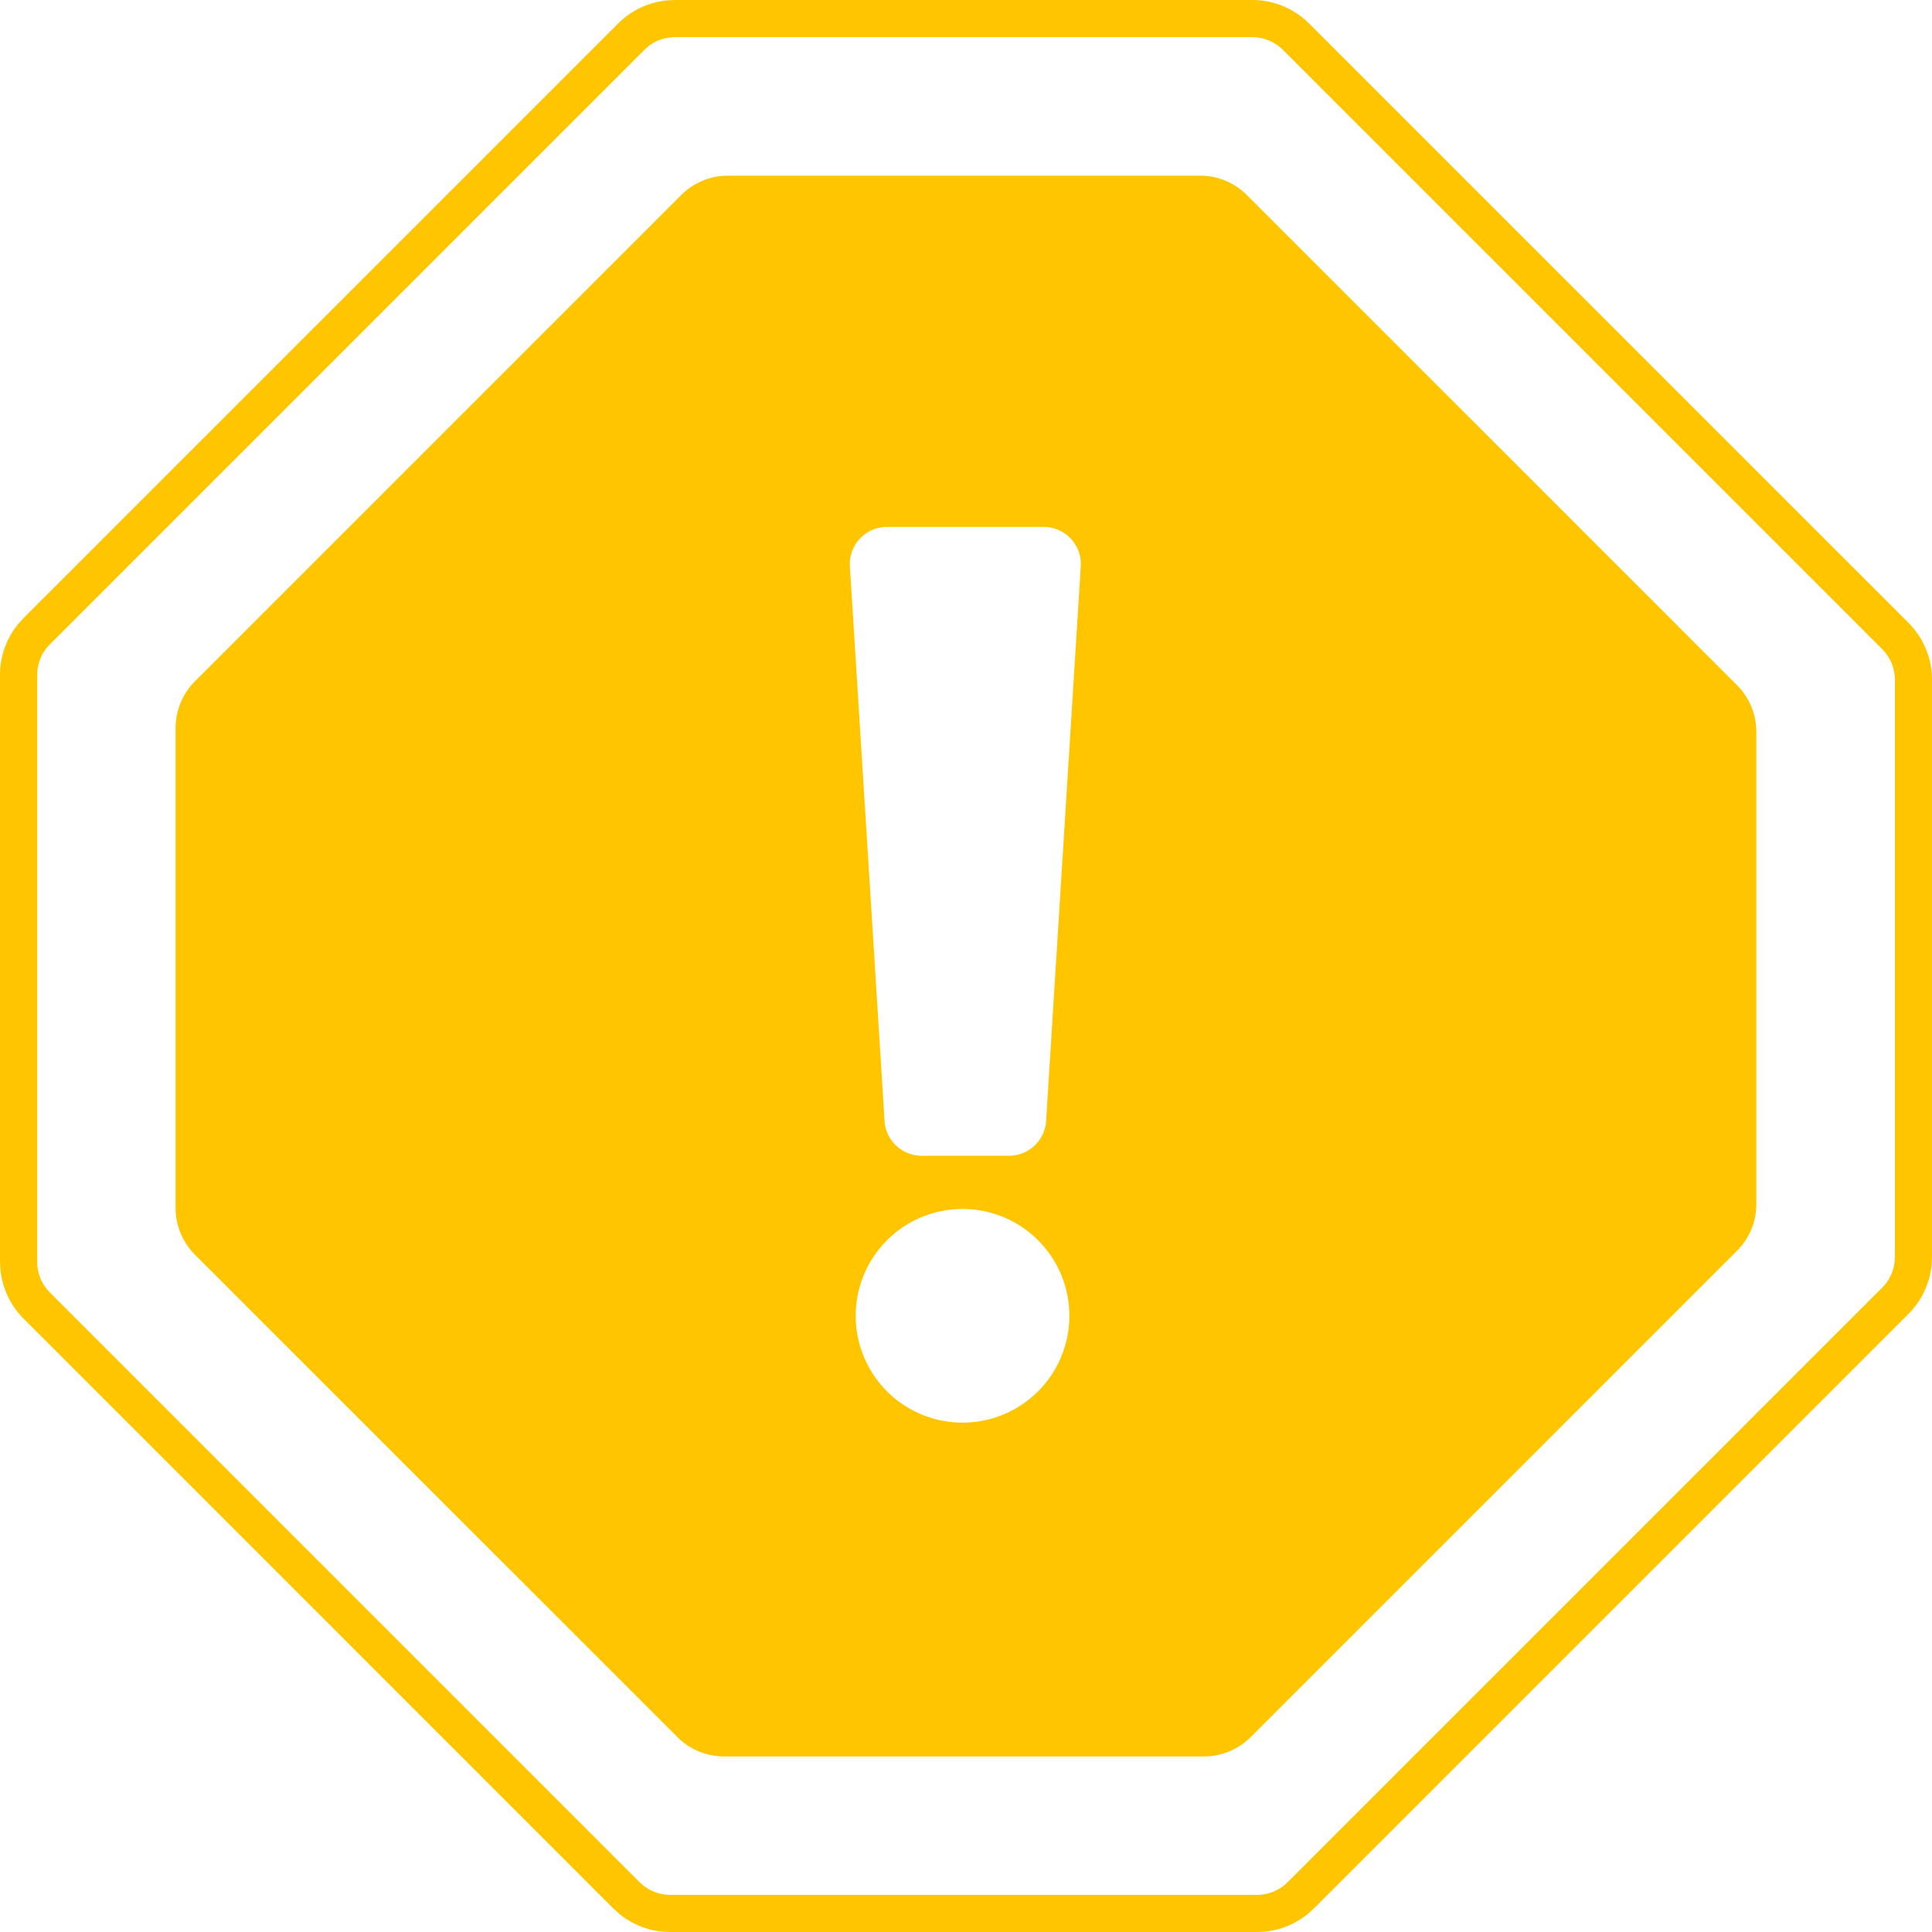 <svg xmlns="http://www.w3.org/2000/svg" fill="#FFC600" viewBox="0 0 52 52" id="svg_caution" width="100%" height="100%"><g><path d="M33.706 0c.575 0 1.125.229 1.531.635l16.128 16.127c.407.406.635.957.635 1.532v15.54l-.01.214c-.05.496-.27.962-.625 1.317l-16 16-.158.144c-.386.316-.87.49-1.373.491H18.039l-.214-.01a2.167 2.167 0 0 1-1.159-.481l-.16-.144L.636 35.493a2.168 2.168 0 0 1-.624-1.318L0 33.96V18.167c0-.503.174-.988.49-1.373l.145-.16 16-16a2.167 2.167 0 0 1 1.318-.623L18.167 0h15.54ZM18.167 1c-.27 0-.532.094-.74.265l-.085.077-16 16c-.192.191-.31.443-.336.71L1 18.167v15.794c0 .31.123.606.342.825l15.872 15.872.086.077c.207.17.468.265.74.265h15.794c.31 0 .605-.123.824-.342l16-16 .077-.085c.146-.178.236-.395.26-.624l.005-.115v-15.54c0-.27-.094-.532-.265-.74l-.077-.084L34.53 1.342a1.166 1.166 0 0 0-.709-.336L33.706 1H18.167Zm14.137 3.728c.47 0 .921.187 1.254.52l13.195 13.194c.332.333.518.784.519 1.253V32.41c0 .47-.187.922-.52 1.254l-13.09 13.09a1.774 1.774 0 0 1-1.254.52H19.485c-.47 0-.92-.187-1.253-.52L5.246 33.769a1.775 1.775 0 0 1-.52-1.254V19.592c0-.47.188-.922.52-1.254l13.09-13.09c.333-.333.785-.52 1.255-.52h12.713ZM25.906 32.54a2.875 2.875 0 1 0 .001 5.75 2.875 2.875 0 0 0 0-5.75Zm-2.033-18.358a1 1 0 0 0-.998 1.062l.933 14.926a1 1 0 0 0 .998.937h2.352a1 1 0 0 0 .998-.937l.933-14.926a1 1 0 0 0-.998-1.062h-4.218Z"></path></g></svg>